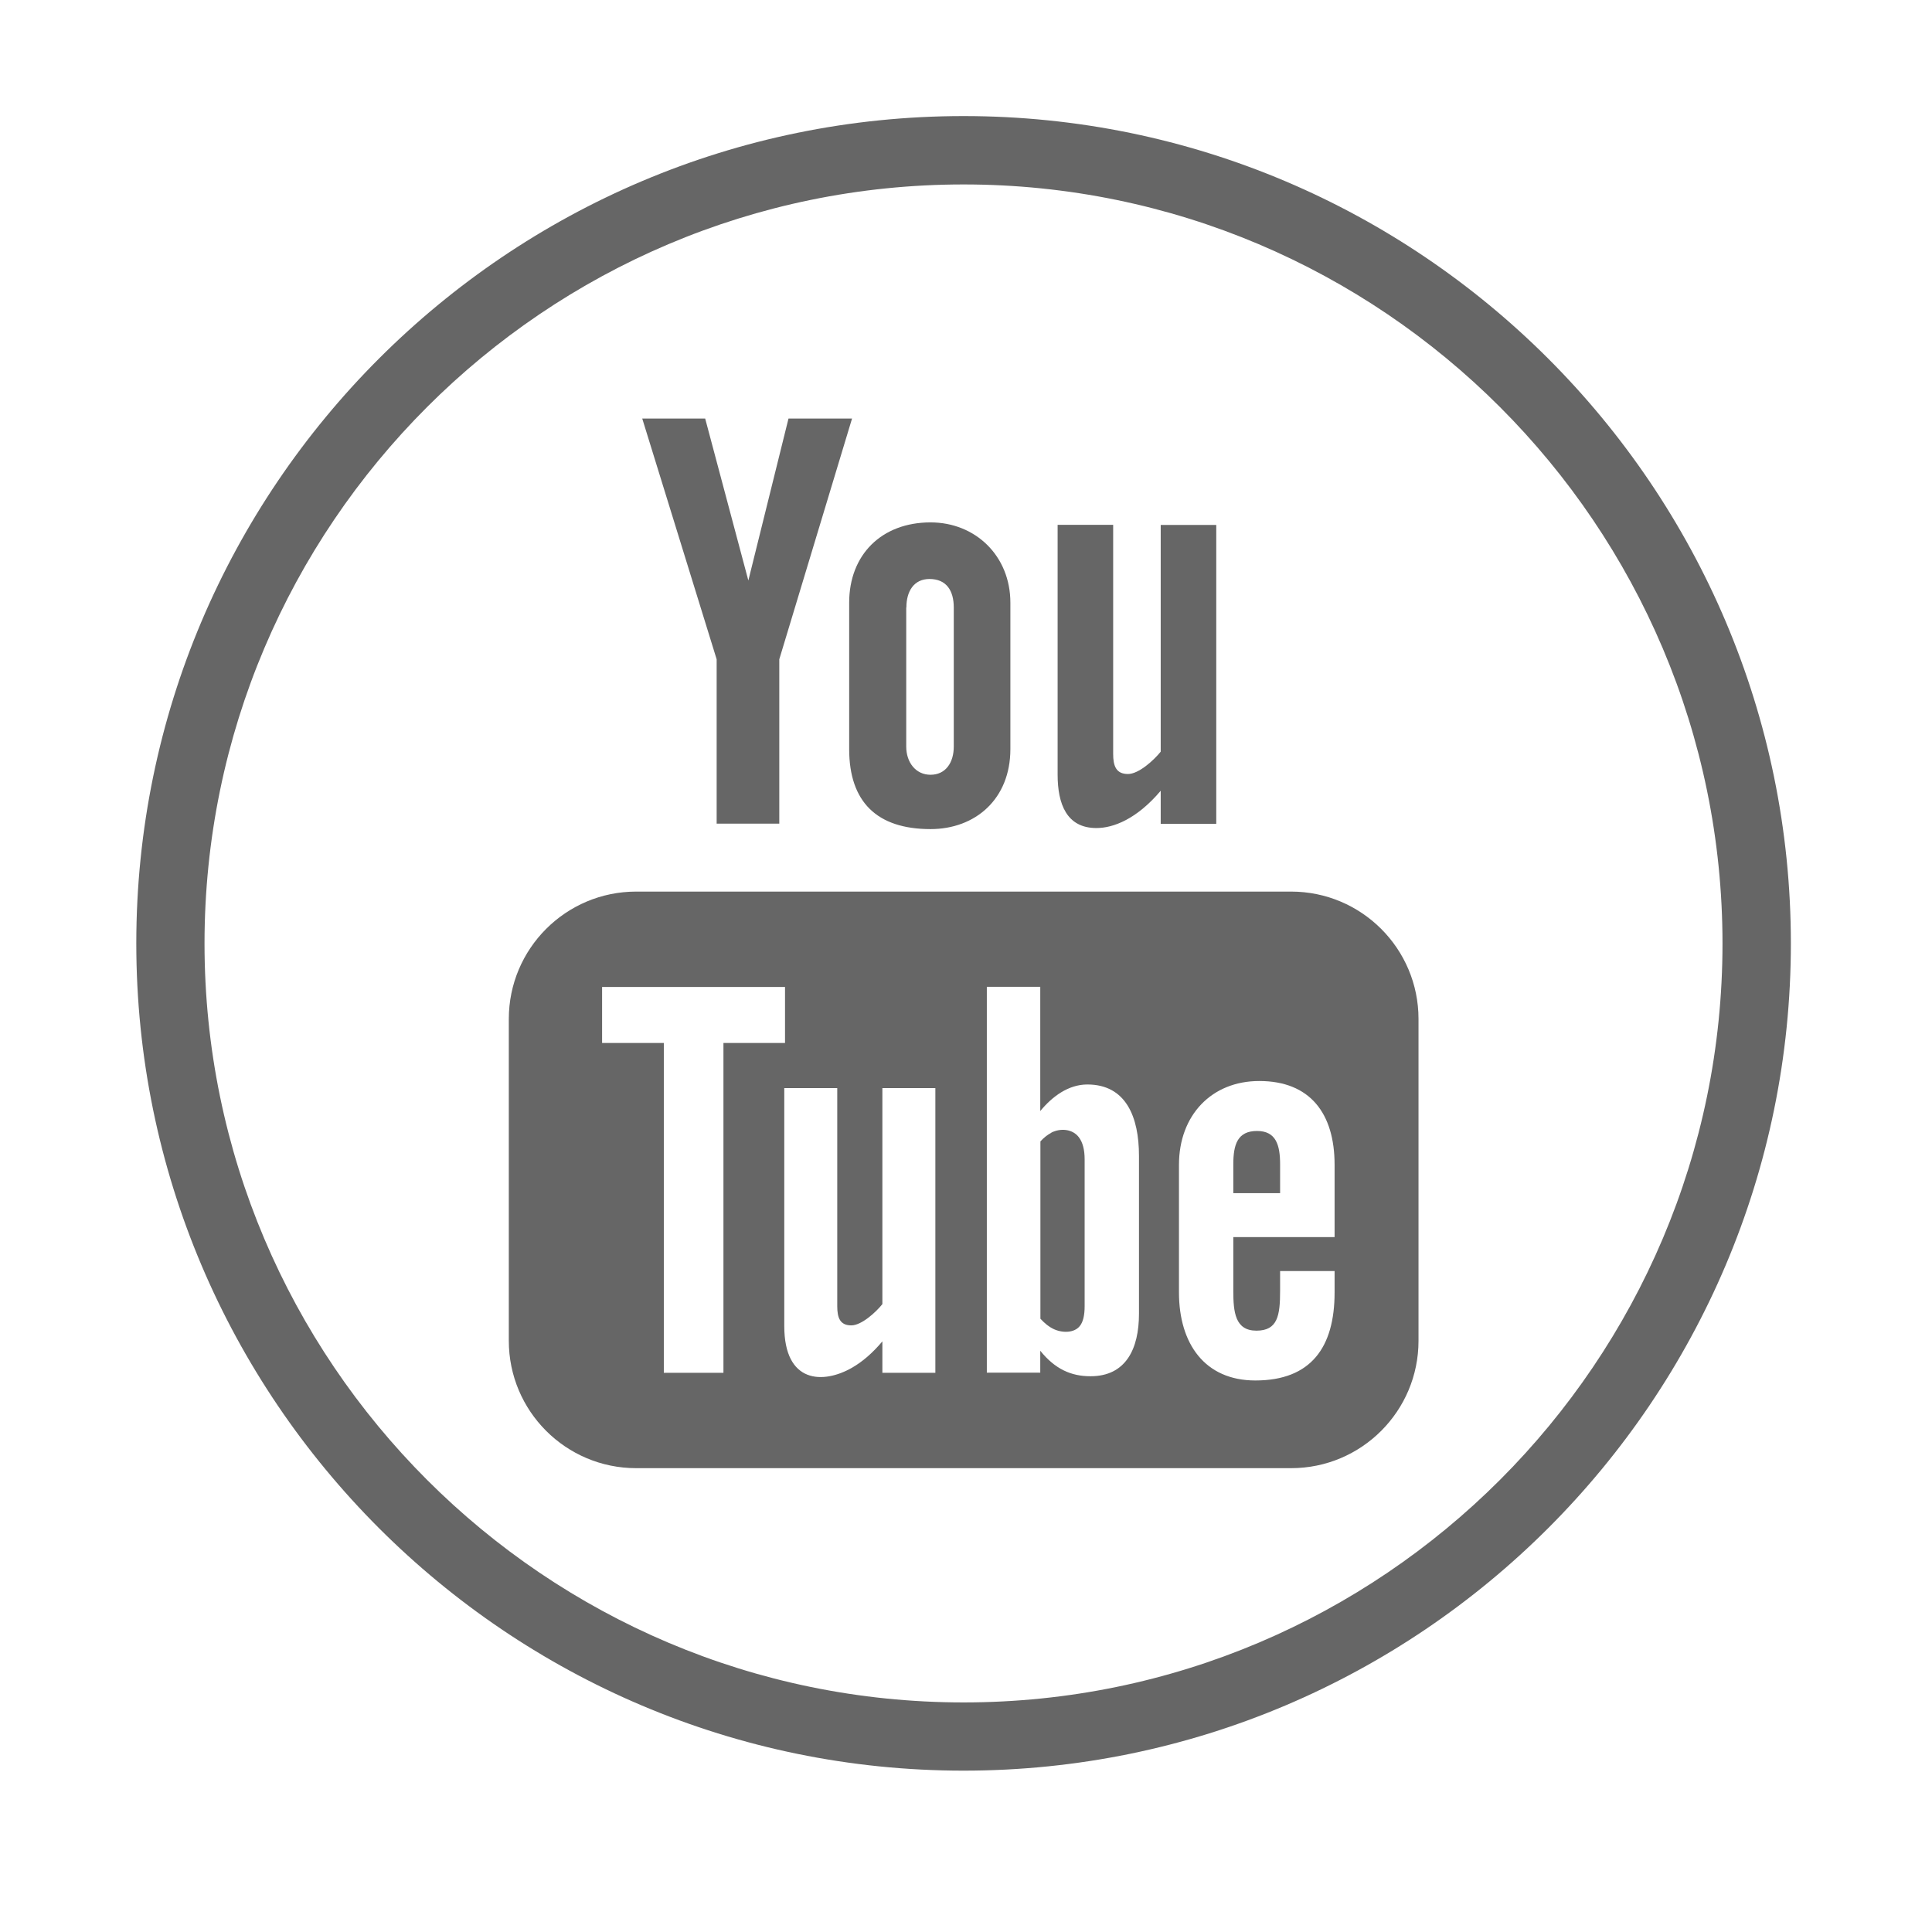 <?xml version="1.0" encoding="UTF-8"?><svg id="Ebene_1" xmlns="http://www.w3.org/2000/svg" viewBox="0 0 128 128"><defs><style>.cls-1{fill:#666;}</style></defs><path class="cls-1" d="M63.84,117.31c-30.22,0-54.81-24.59-54.81-54.81S33.62,7.69,63.84,7.69s54.81,24.59,54.81,54.81-24.59,54.81-54.81,54.81Zm0-105.09c-27.73,0-50.29,22.56-50.29,50.29s22.56,50.28,50.29,50.28,50.28-22.56,50.28-50.28S91.57,12.22,63.84,12.22Z"/><g><g><path class="cls-1" d="M72.64,54.86c1.11,0,2.66-.58,4.26-2.47v2.19h3.68v-19.8h-3.68v15.02c-.45,.56-1.45,1.48-2.17,1.48-.79,0-.98-.54-.98-1.33v-15.18h-3.68v16.55c0,1.95,.6,3.54,2.57,3.54Z"/><path class="cls-1" d="M56.26,49.63c0,3.49,1.83,5.3,5.39,5.3,2.96,0,5.29-1.98,5.29-5.3v-9.7c0-3.1-2.31-5.32-5.29-5.32-3.24,0-5.39,2.14-5.39,5.32v9.7Zm3.79-9.38c0-1.08,.5-1.89,1.53-1.89,1.13,0,1.61,.78,1.61,1.89v9.21c0,1.08-.55,1.87-1.54,1.87s-1.61-.83-1.61-1.87v-9.21Z"/><polygon class="cls-1" points="47.48 54.57 51.63 54.57 51.63 43.68 56.45 27.73 52.24 27.73 49.58 38.46 46.72 27.73 42.55 27.73 47.48 43.68 47.48 54.57"/></g><g><path class="cls-1" d="M85.53,59.07H42.15c-4.66,0-8.44,3.78-8.44,8.44v21.32c0,4.66,3.78,8.44,8.44,8.44h43.39c4.66,0,8.44-3.78,8.44-8.44v-21.32c0-4.66-3.78-8.44-8.44-8.44Zm-37.6,31.88h-3.95v-21.85h-4.09v-3.71h12.12v3.71h-4.08v21.85Zm14.04,0h-3.51v-2.08c-.65,.77-1.32,1.35-2.02,1.75-1.89,1.08-4.48,1.06-4.48-2.77v-15.76h3.51v14.45c0,.76,.18,1.27,.93,1.27,.68,0,1.64-.88,2.06-1.41v-14.31h3.51v18.85Zm13.49-3.91c0,2.33-.87,4.14-3.21,4.14-1.28,0-2.35-.47-3.33-1.69v1.45h-3.54v-25.56h3.54v8.23c.79-.96,1.86-1.76,3.12-1.76,2.57,0,3.42,2.17,3.42,4.72v10.46Zm12.96-5.08h-6.71v3.56c0,1.41,.12,2.64,1.53,2.64s1.57-1,1.57-2.64v-1.31h3.61v1.42c0,3.63-1.56,5.83-5.25,5.83-3.35,0-5.06-2.44-5.06-5.83v-8.46c0-3.28,2.16-5.55,5.32-5.55,3.36,0,4.99,2.14,4.99,5.55v4.8Z"/><path class="cls-1" d="M83.28,74.93c-1.3,0-1.57,.91-1.57,2.21v1.91h3.1v-1.91c0-1.28-.27-2.21-1.53-2.21Z"/><path class="cls-1" d="M69.65,75.05c-.25,.13-.49,.32-.72,.57v11.75c.29,.31,.56,.53,.83,.66,.57,.29,1.41,.31,1.79-.19,.21-.27,.31-.7,.31-1.3v-9.74c0-.63-.13-1.12-.38-1.45-.42-.56-1.22-.62-1.83-.31Z"/></g></g></svg>